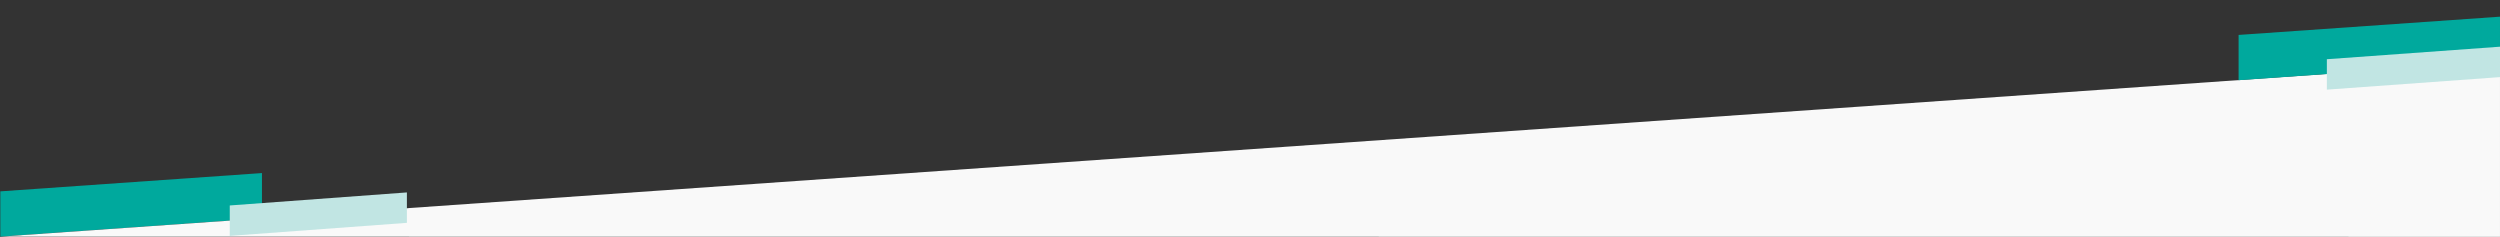 <?xml version="1.0" encoding="UTF-8"?>
<svg xmlns="http://www.w3.org/2000/svg" id="a" viewBox="0 0 1900 180">
  <rect x="0" y="0" width="1900" height="180" fill="#333333" stroke="none"/>
  <g id="b">
    <polygon points=".25 145.43 199.09 131.53 199.09 165.93 .25 179.82 .25 145.43" style="fill:#00a99d;"></polygon>
    <polygon points="1899.99 180 0 179.87 1899.99 46.98 1899.99 180" style="fill:#f9f9f9;"></polygon>
    <polygon points="1701.33 26.55 1899.99 12.68 1899.99 47.08 1701.33 60.95 1701.33 26.55" style="fill:#00a99d;"></polygon>
    <polygon points="1768.41 45.01 1900 35.49 1900 58.61 1768.41 68.13 1768.41 45.01" style="fill:#c1e5e3;"></polygon>
    <polygon points="174.62 156.15 309.24 146.24 309.24 169.36 174.62 179.27 174.62 156.15" style="fill:#c1e5e3;"></polygon>
  </g>
</svg>
